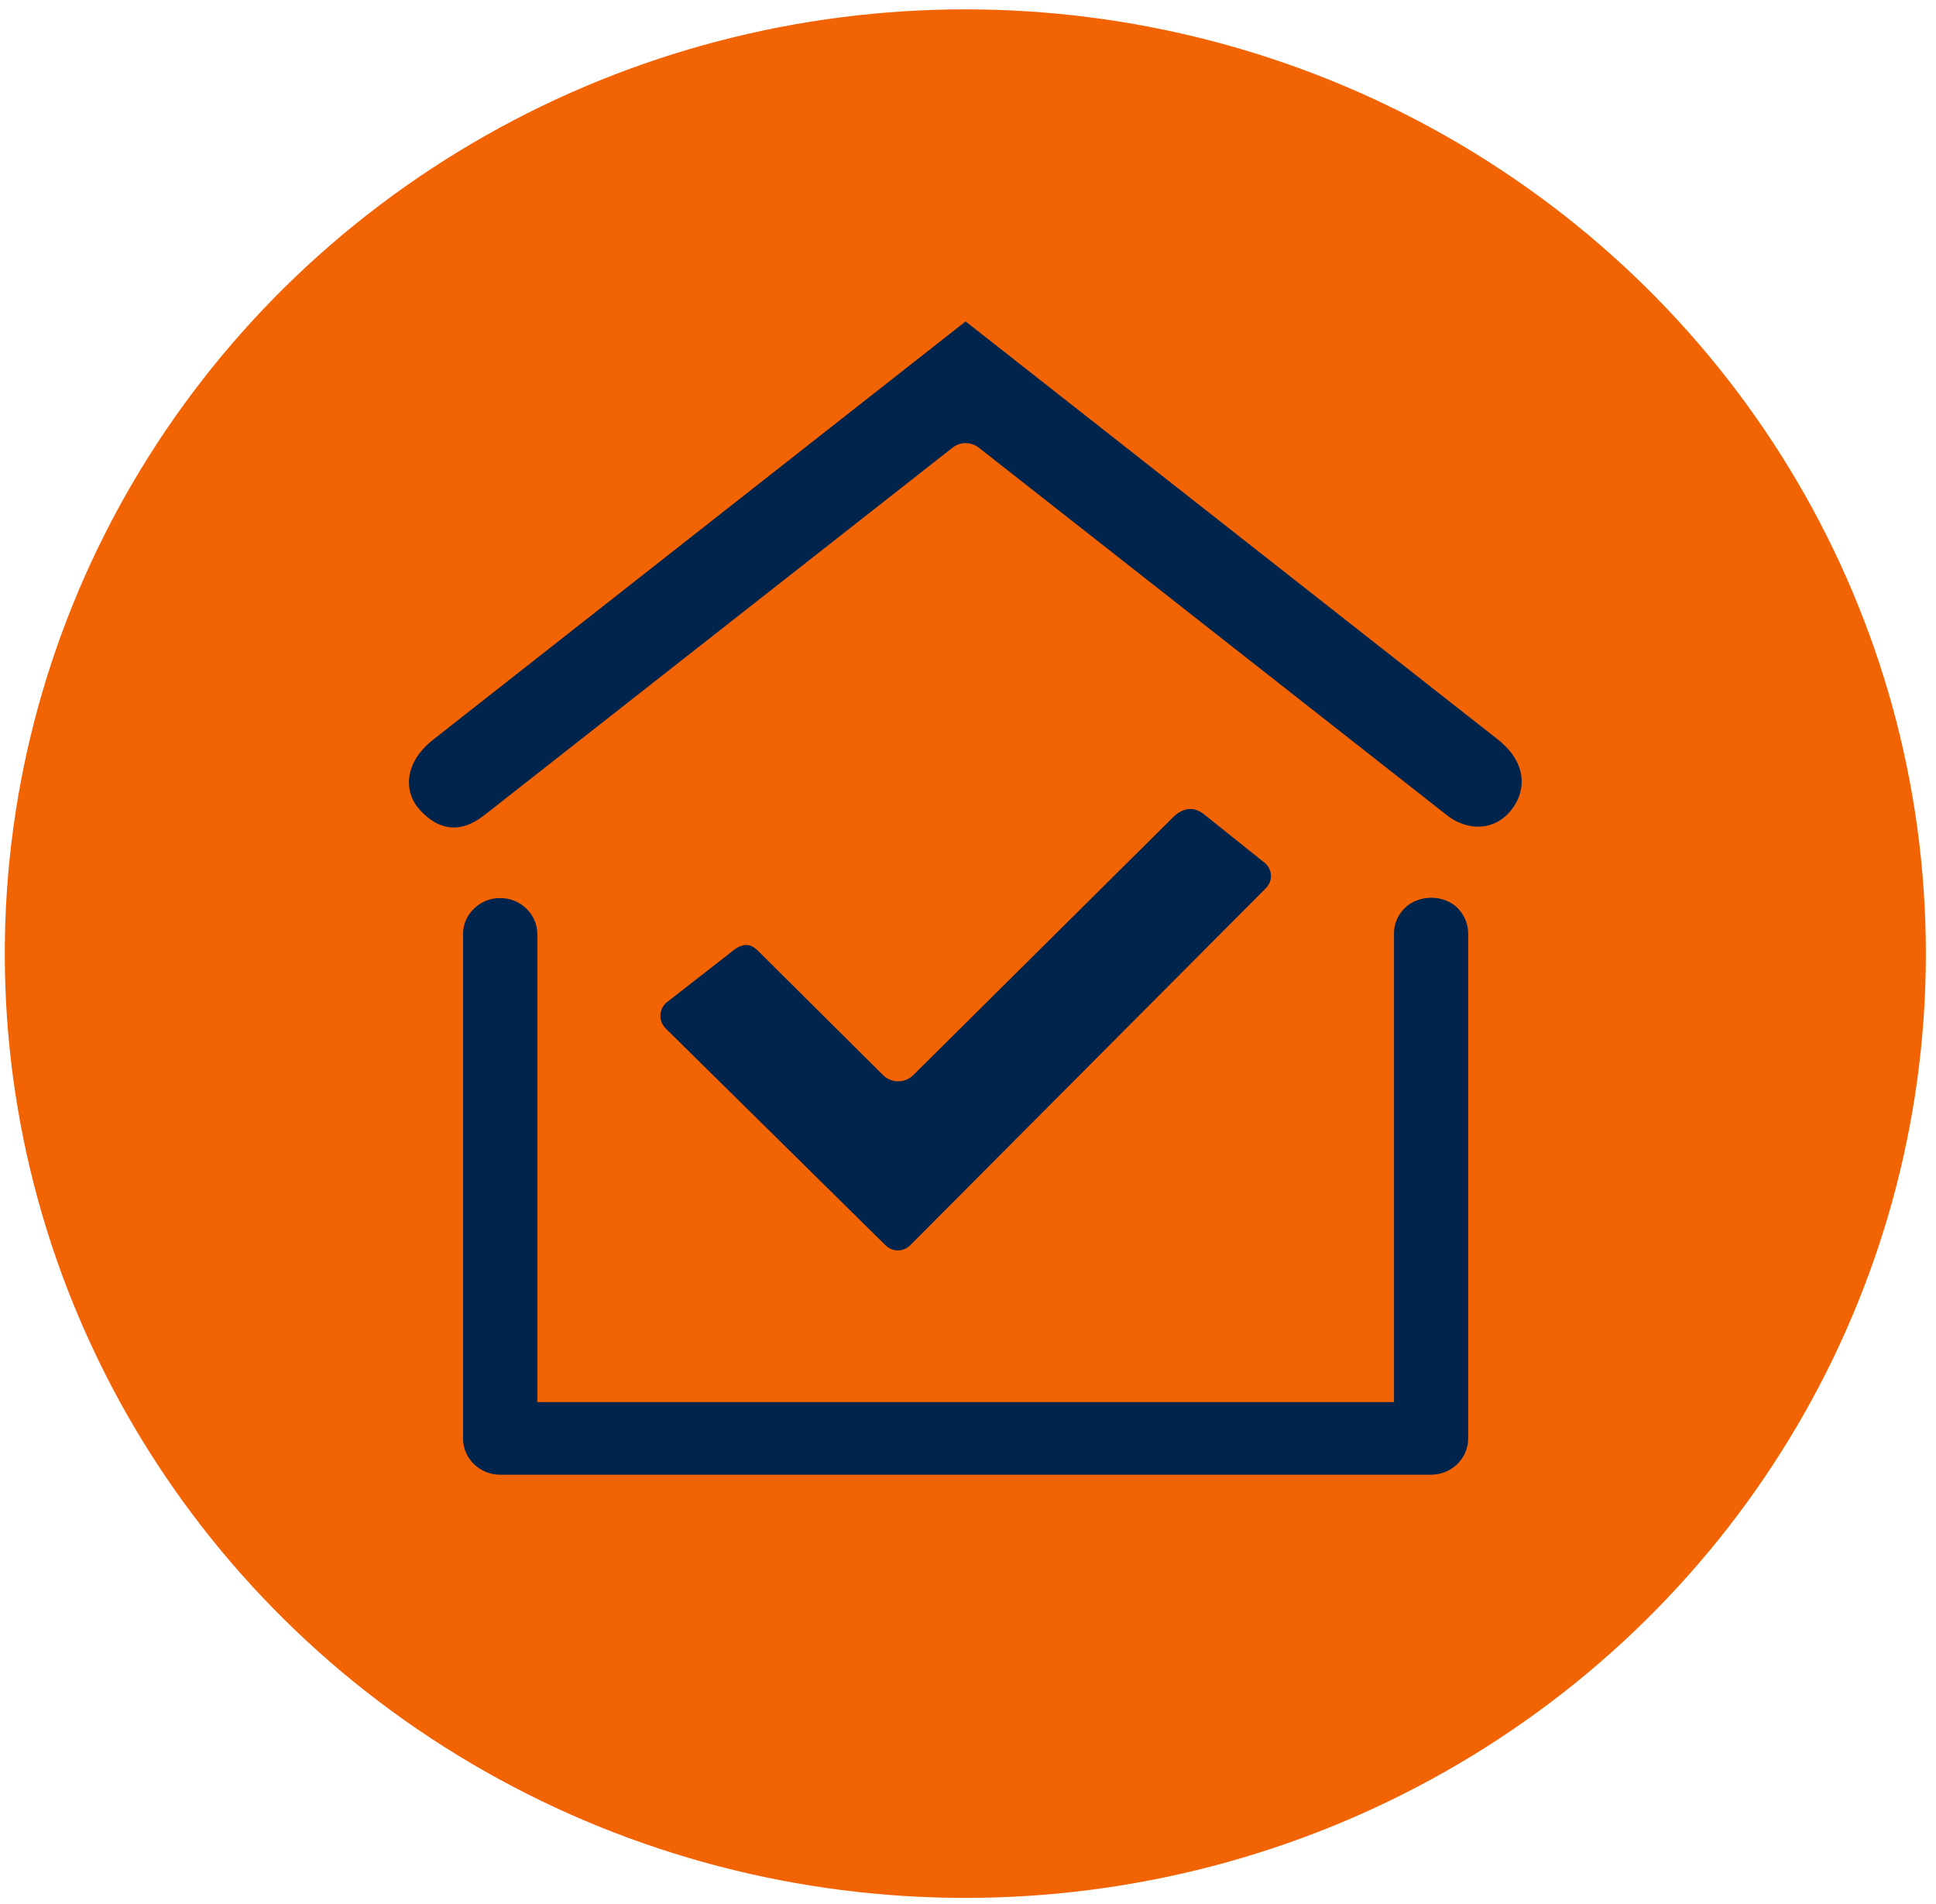 <?xml version="1.0" encoding="UTF-8"?>
<svg xmlns="http://www.w3.org/2000/svg" width="123" height="121" viewBox="0 0 123 121" fill="none">
  <ellipse cx="61.33" cy="60.595" rx="61.026" ry="60" fill="#F26304"></ellipse>
  <path fill-rule="evenodd" clip-rule="evenodd" d="M92.638 57.731C91.754 56.816 90.11 56.816 89.216 57.731C88.769 58.188 88.536 58.804 88.566 59.391V89.091H34.139V59.401C34.149 58.775 33.905 58.188 33.448 57.741C33.001 57.303 32.413 57.065 31.783 57.065C31.773 57.065 31.763 57.065 31.753 57.065C31.123 57.065 30.534 57.313 30.088 57.761C29.641 58.198 29.407 58.785 29.418 59.391V91.398C29.418 92.671 30.473 93.705 31.773 93.705H90.922C92.221 93.705 93.277 92.671 93.277 91.398V59.441C93.308 58.804 93.074 58.188 92.638 57.731Z" fill="#00244C"></path>
  <path fill-rule="evenodd" clip-rule="evenodd" d="M95.166 46.992L61.347 20.424L27.529 46.992C25.62 48.493 25.661 50.353 26.666 51.456C27.783 52.679 29.154 53.057 30.747 51.815L60.515 28.448C60.992 28.06 61.693 28.06 62.19 28.448L91.947 51.815C93.094 52.719 94.861 52.928 96.028 51.456C96.952 50.293 97.074 48.493 95.166 46.992Z" fill="#00244C"></path>
  <path fill-rule="evenodd" clip-rule="evenodd" d="M57.835 79.118L80.414 56.448C80.861 55.991 80.861 55.334 80.414 54.877L76.485 51.735C75.886 51.258 75.175 51.278 74.525 51.934L58.017 68.32C57.5 68.837 56.637 68.837 56.109 68.32L48.129 60.386C47.763 60.028 47.276 59.849 46.596 60.386L42.291 63.746C41.844 64.194 41.844 64.9 42.291 65.347L56.251 79.118C56.708 79.566 57.378 79.566 57.835 79.118Z" fill="#00244C"></path>
</svg>
